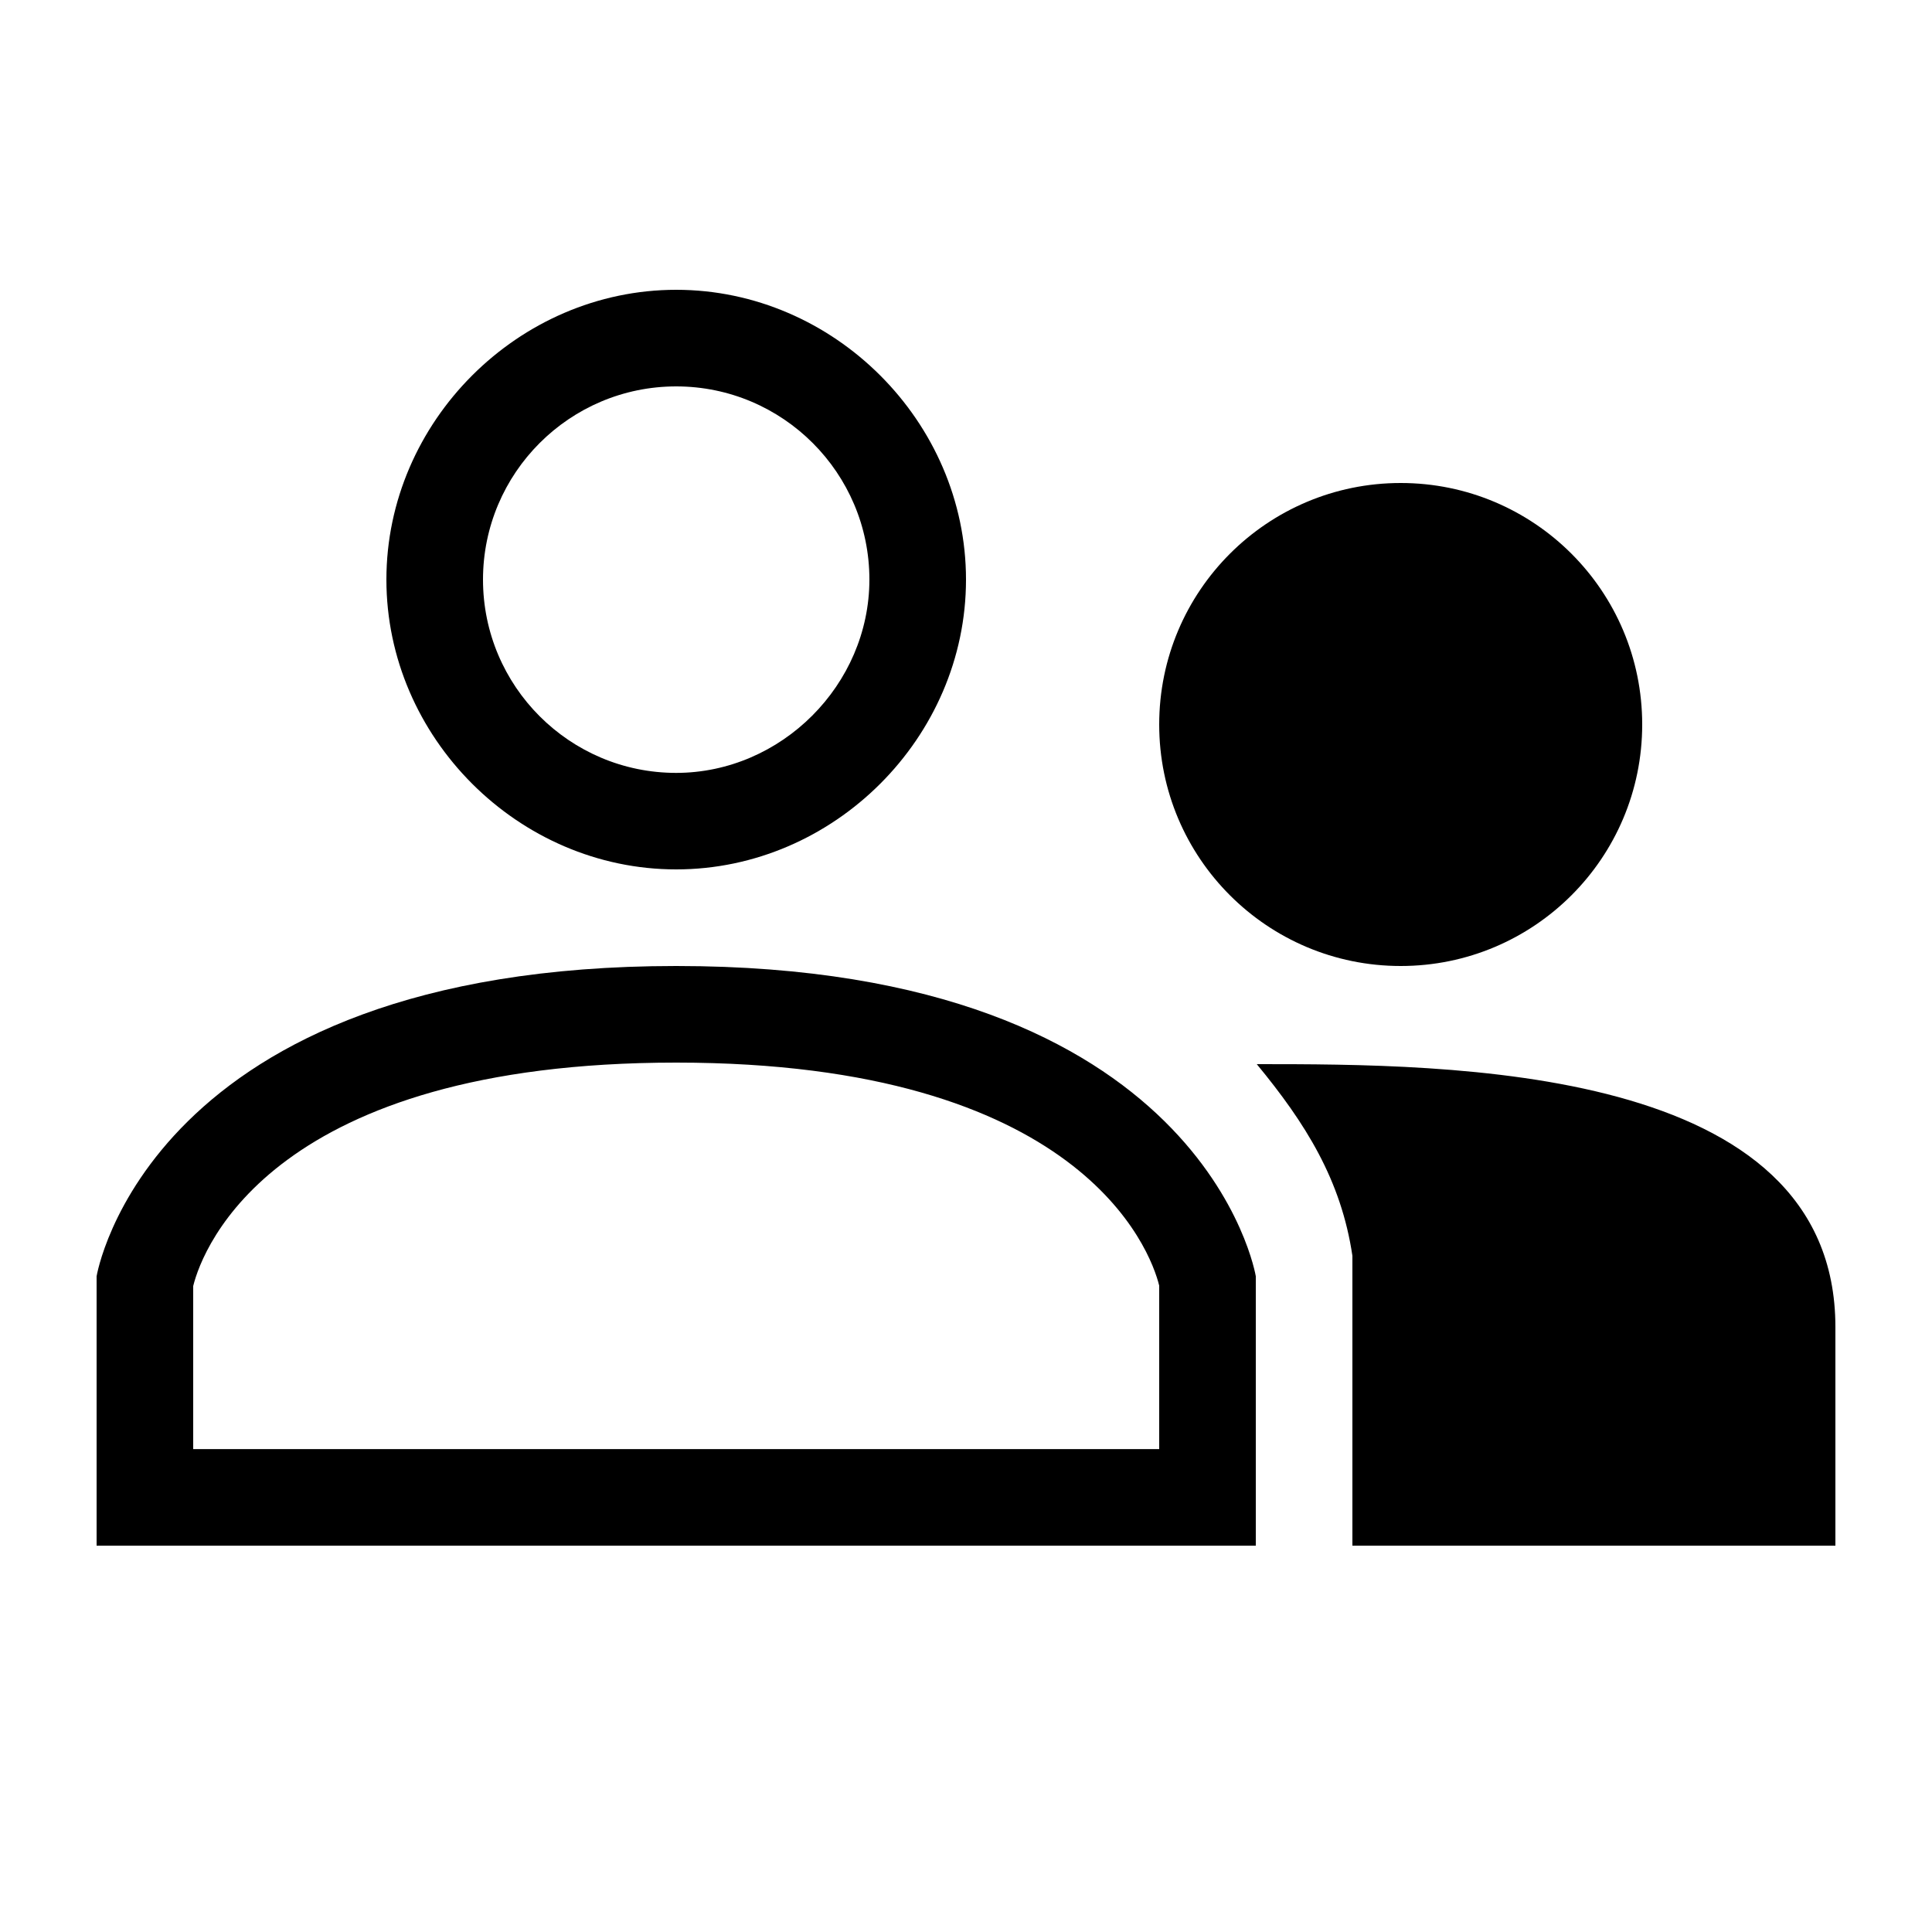<svg width="20" height="20" viewBox="0 0 20 20" fill="none" xmlns="http://www.w3.org/2000/svg">
<path fill-rule="evenodd" clip-rule="evenodd" d="M7 4C8.103 4 9 4.897 9 6C8.999 7.089 8.089 8 7 8.001C5.897 8.001 5 7.104 5 6C5 4.897 5.897 4 7 4ZM7 3C5.366 3 4 4.366 4 6C4 7.634 5.366 9 7 9C8.634 9 10 7.634 10 6C10 4.366 8.634 3 7 3ZM7 11C11.185 11 11.909 12.935 12 13.309V15.001H2V13.313C2.1 12.906 2.841 11 7 11ZM7 10C1.523 10 1 13.212 1 13.212V16.001H13V13.212C13 13.212 12.477 10 7 10ZM14.5 10C15.881 10 17 8.881 17 7.5C17 6.119 15.881 5 14.5 5C13.119 5 12 6.119 12 7.5C12 8.881 13.119 10 14.5 10ZM14 13C13.883 12.213 13.514 11.627 13.01 11.016C15 11.016 19 11.016 19 13.738V16.001H14V13Z" fill="black"/>
</svg>
